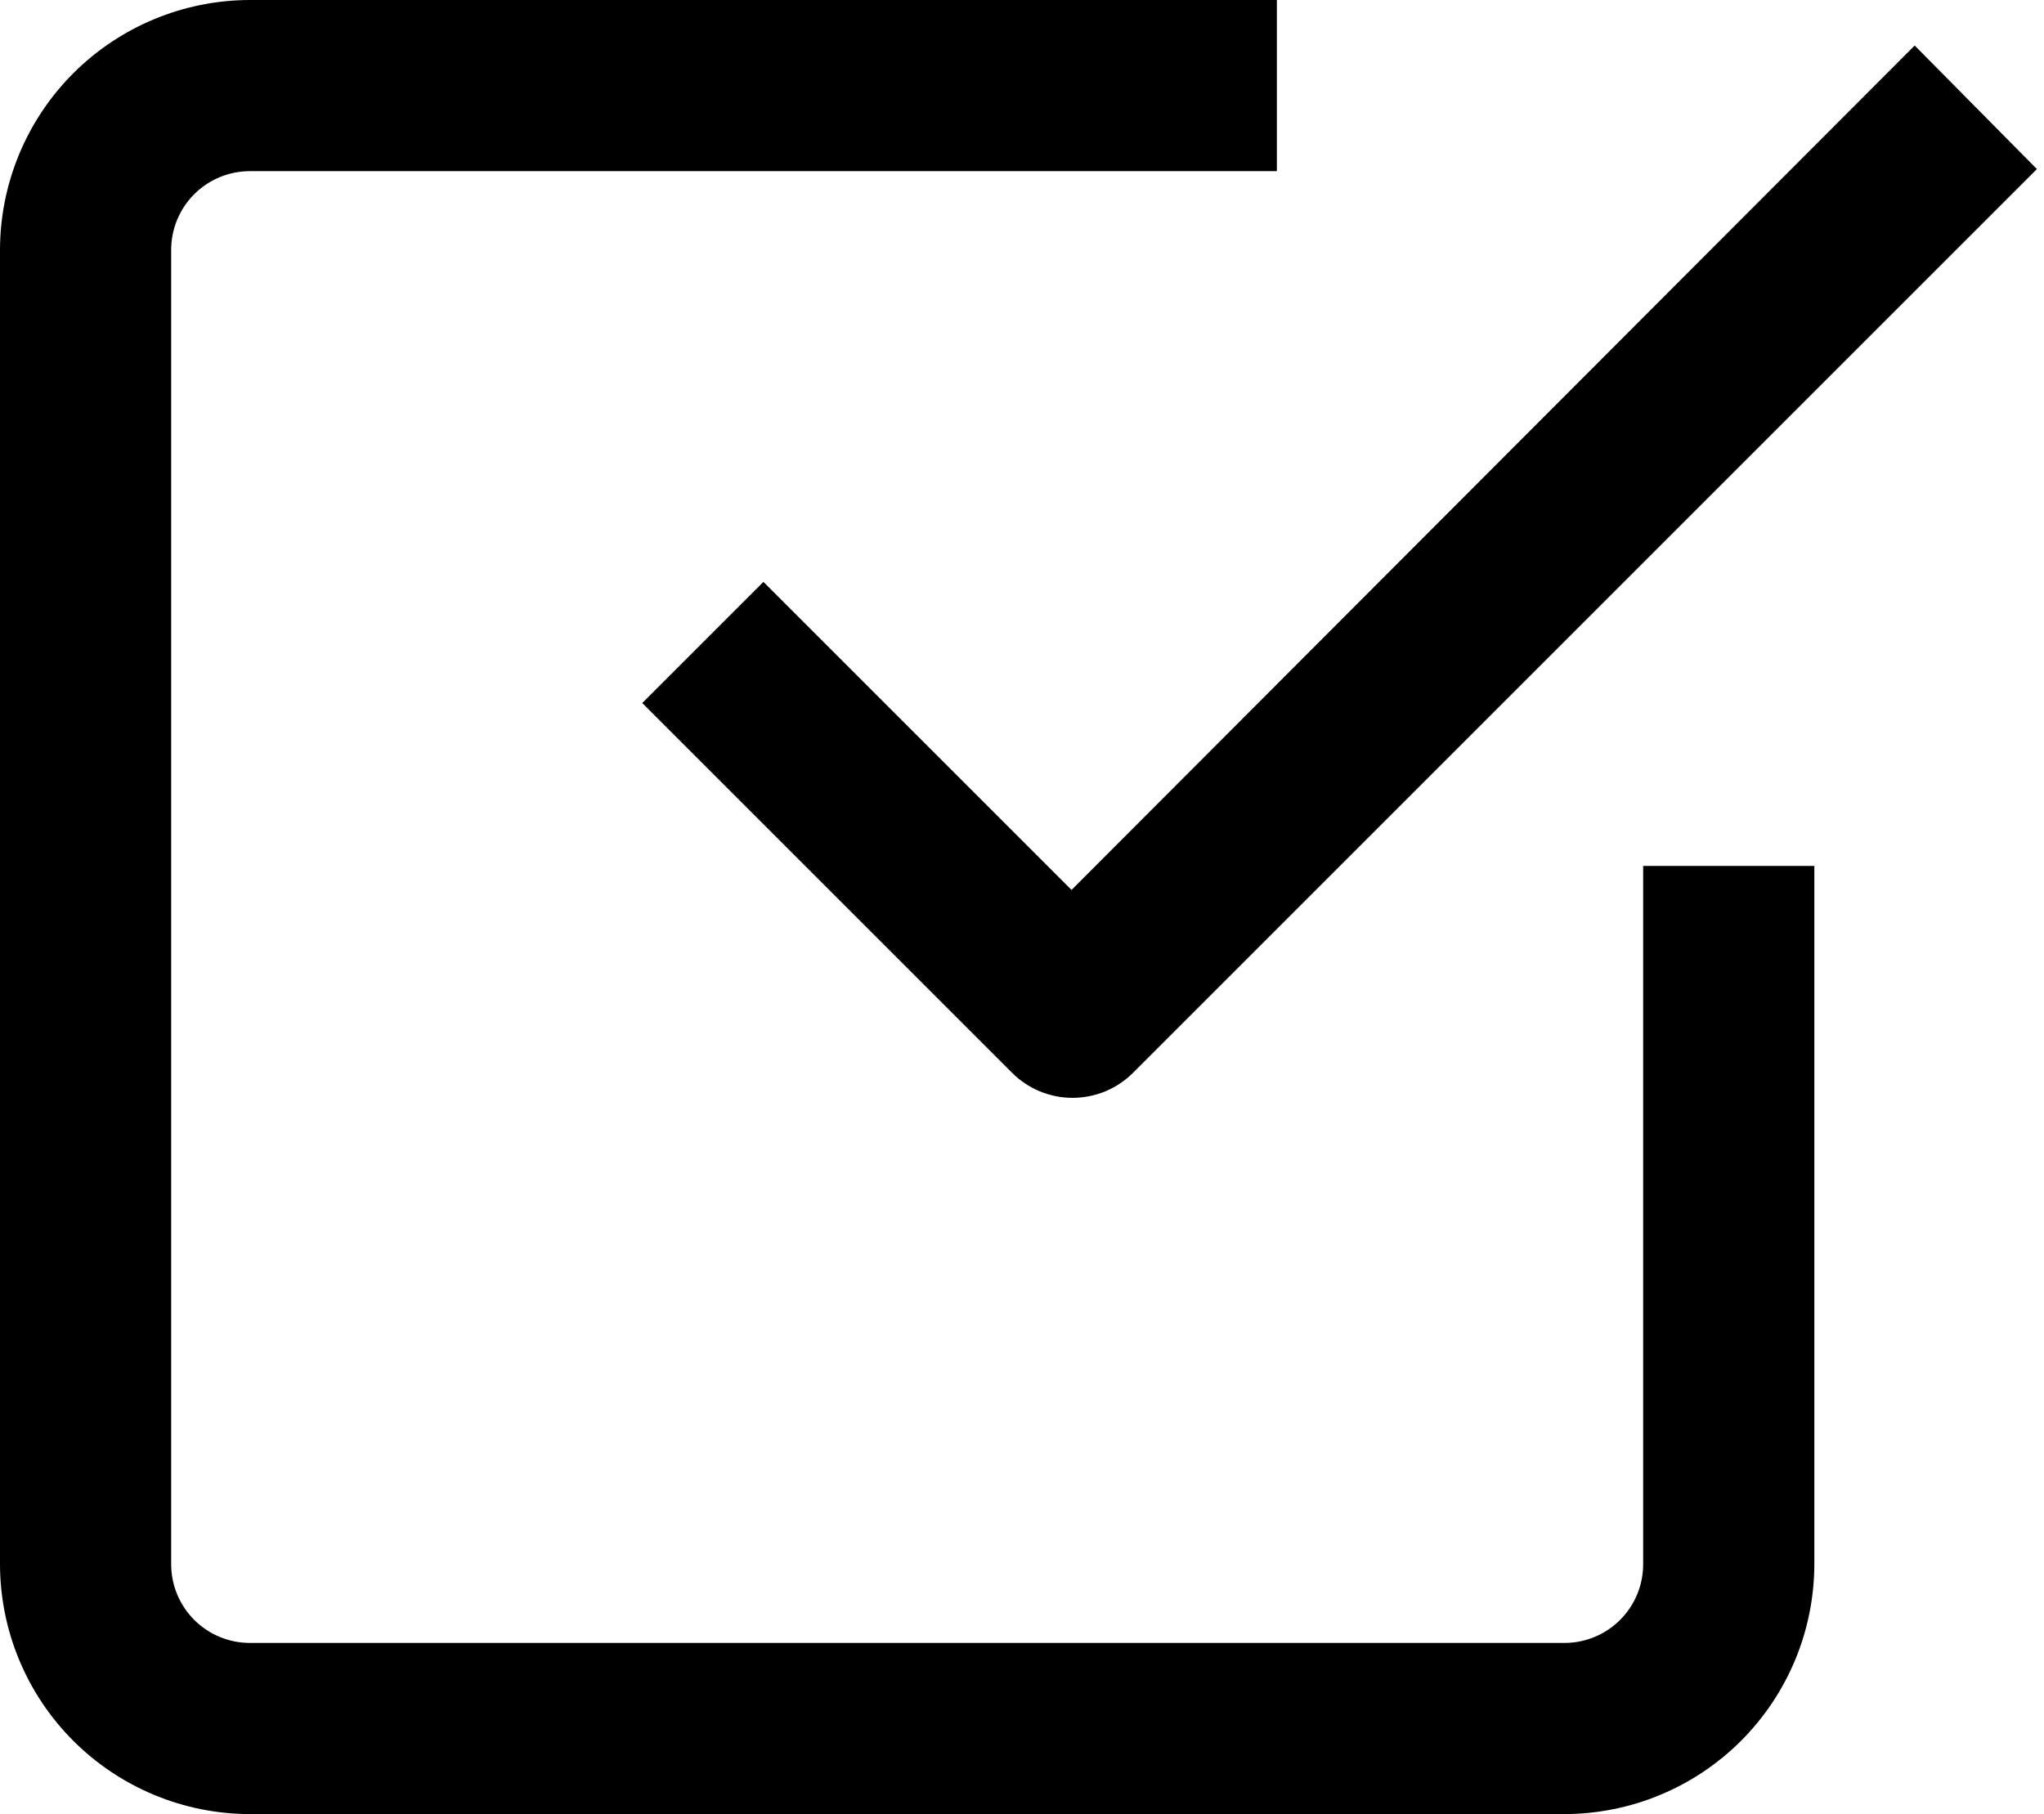 <?xml version="1.0" encoding="UTF-8"?> <svg xmlns="http://www.w3.org/2000/svg" width="89" height="79" viewBox="0 0 89 79" fill="none"><path d="M68.119 79C71.004 78.996 73.769 77.848 75.809 75.809C77.848 73.769 78.996 71.004 79 68.119V37.711H71.547V68.119C71.547 69.028 71.186 69.9 70.543 70.543C69.9 71.186 69.028 71.547 68.119 71.547H10.881C9.972 71.547 9.1 71.186 8.457 70.543C7.814 69.9 7.453 69.028 7.453 68.119V10.881C7.453 10.431 7.542 9.985 7.714 9.569C7.886 9.153 8.139 8.775 8.457 8.457C8.775 8.139 9.153 7.886 9.569 7.714C9.985 7.542 10.431 7.453 10.881 7.453H55.598V0H10.881C7.996 0.004 5.231 1.152 3.191 3.191C1.152 5.231 0.004 7.996 0 10.881V68.119C0.004 71.004 1.152 73.769 3.191 75.809C5.231 77.848 7.996 78.996 10.881 79H68.119Z" fill="black"></path><path d="M46.657 38.755L33.241 25.34L27.965 30.616L44.063 46.714C44.409 47.061 44.82 47.337 45.273 47.525C45.726 47.712 46.211 47.809 46.701 47.809C47.191 47.809 47.677 47.712 48.13 47.525C48.582 47.337 48.993 47.061 49.34 46.714L88.691 7.363L83.369 1.982L46.657 38.755Z" fill="black"></path></svg> 